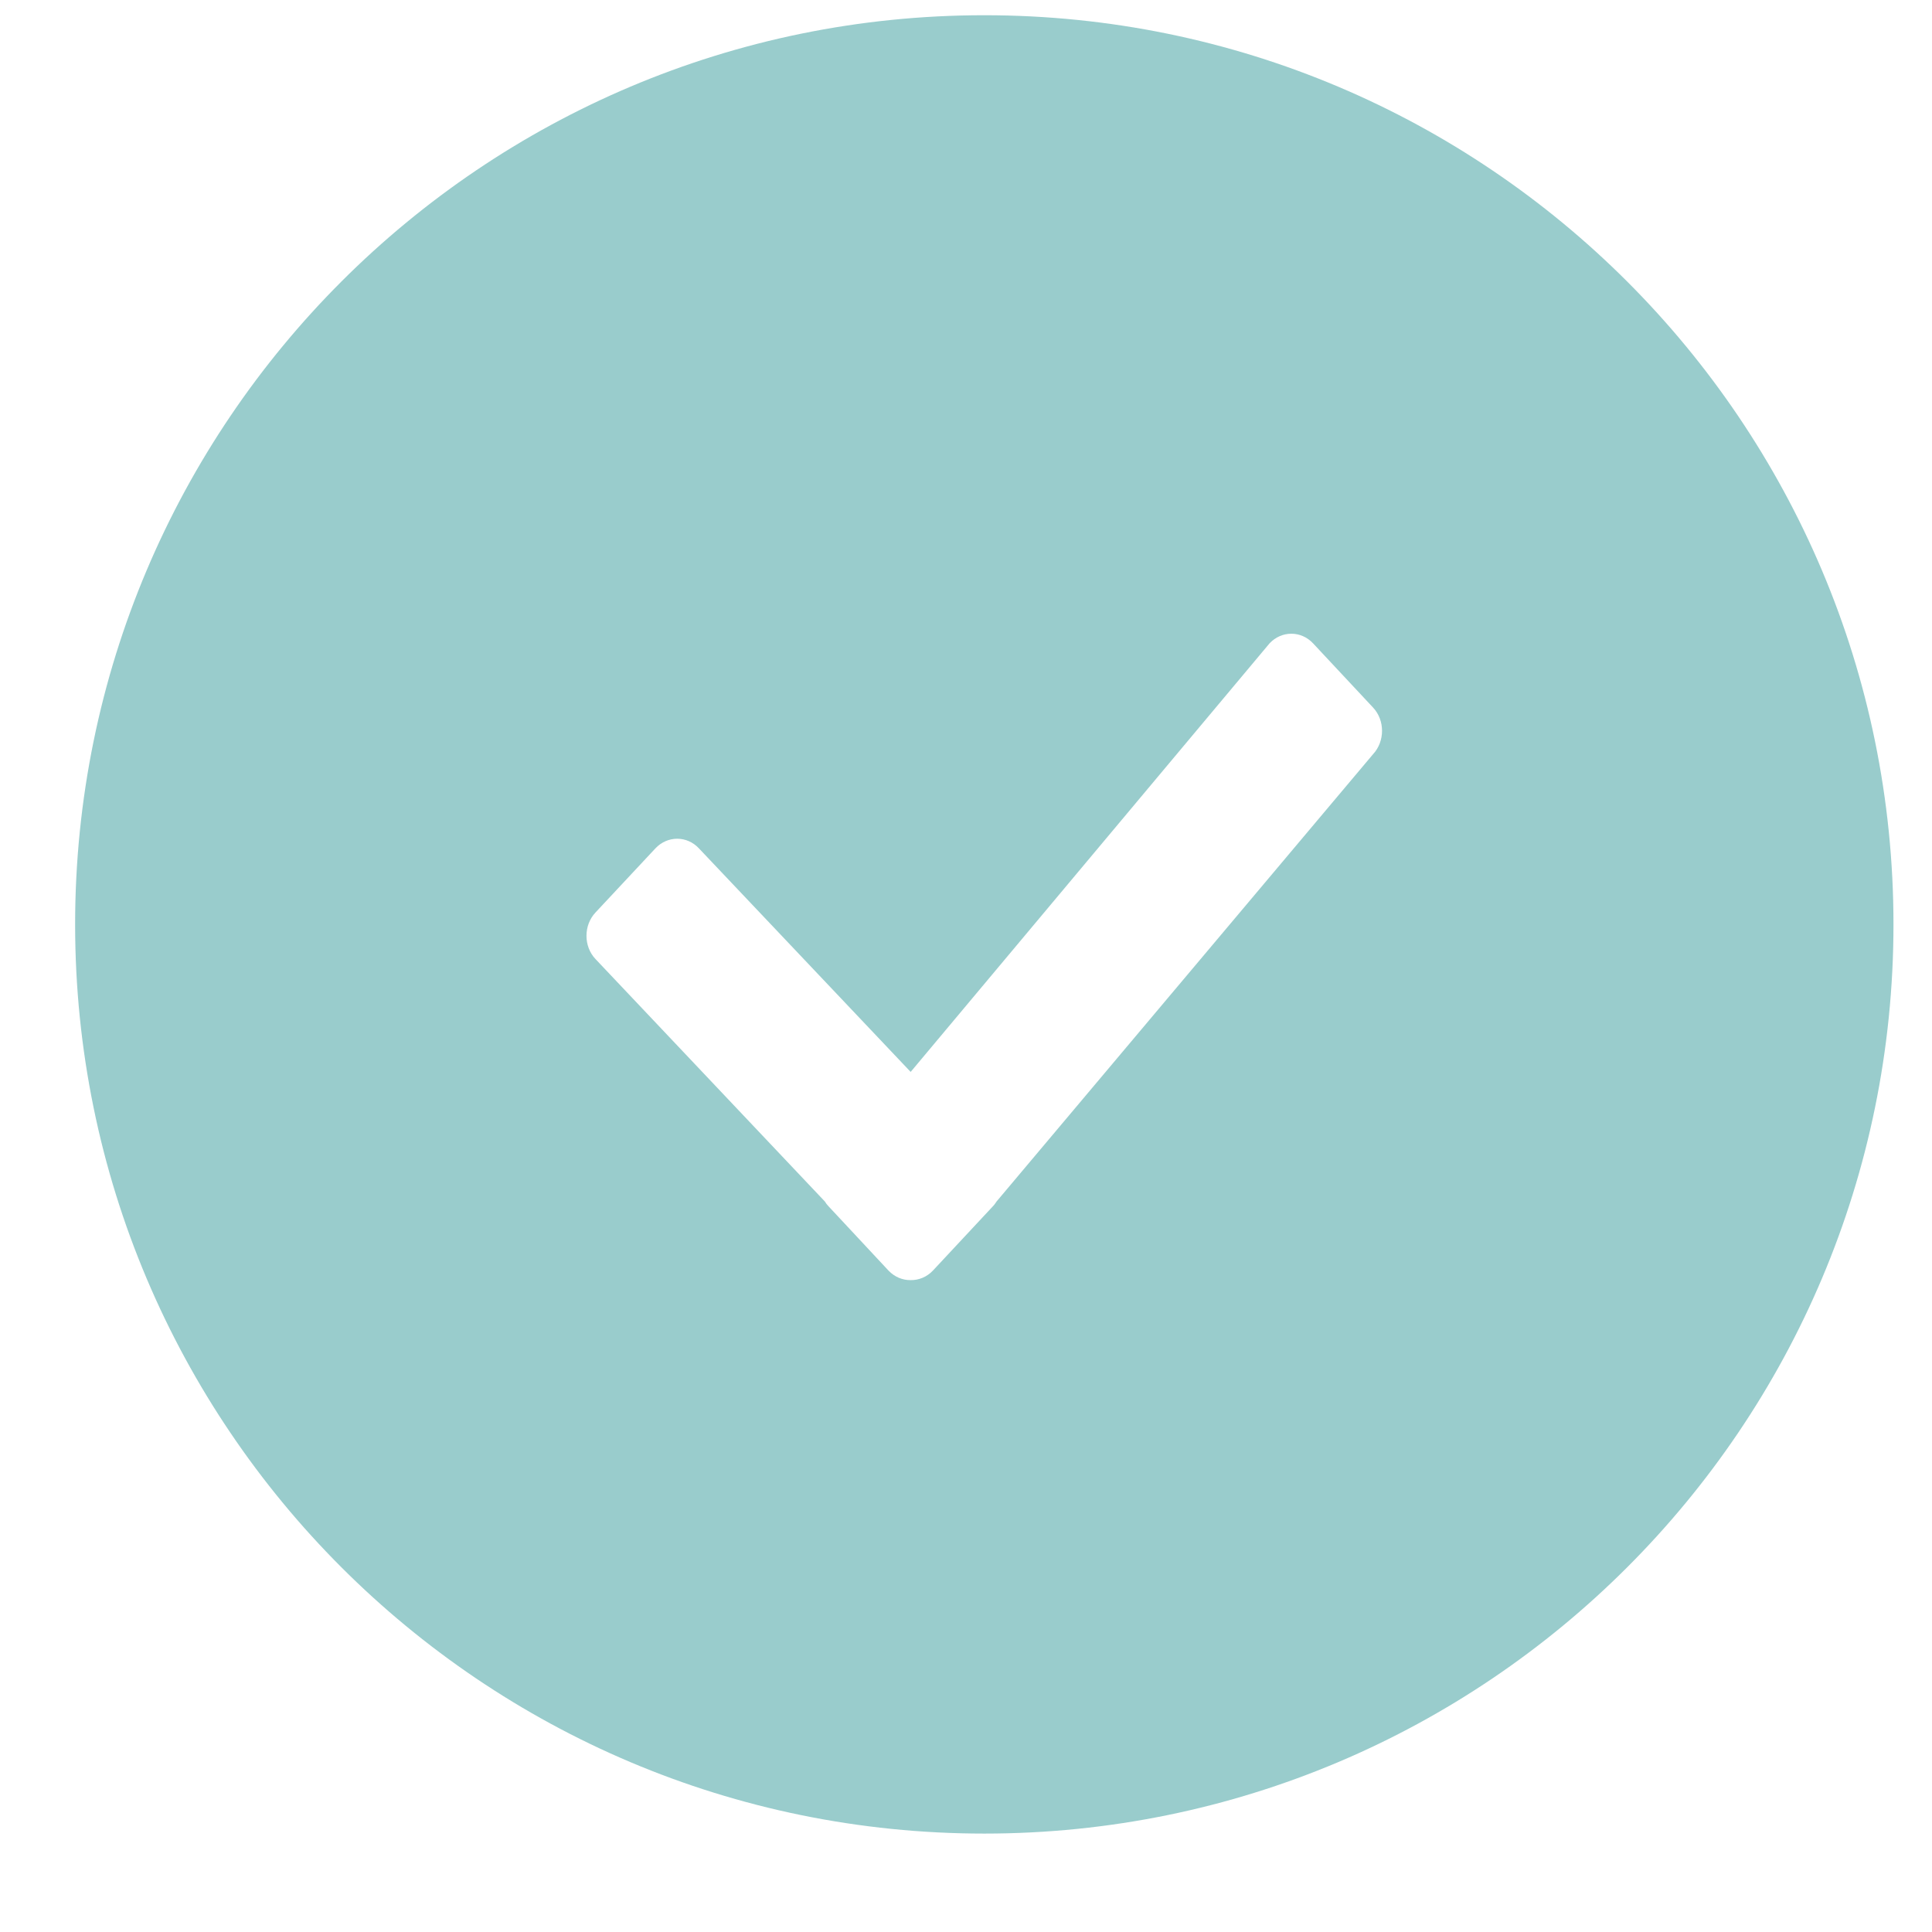 <?xml version="1.0" encoding="UTF-8"?>
<svg width="17px" height="17px" viewBox="0 0 17 17" version="1.1" xmlns="http://www.w3.org/2000/svg" xmlns:xlink="http://www.w3.org/1999/xlink">
    <!-- Generator: Sketch 52.6 (67491) - http://www.bohemiancoding.com/sketch -->
    <title>Checked_circle</title>
    <desc>Created with Sketch.</desc>
    <defs>
        <path d="M394.661,18.134 C399.079,18.134 402.661,21.716 402.661,26.134 C402.661,30.553 399.079,34.134 394.661,34.134 C390.243,34.134 386.661,30.553 386.661,26.134 C386.661,21.716 390.243,18.134 394.661,18.134 Z M397.554,23.661 C397.449,23.548 397.277,23.548 397.171,23.661 L394.013,27.432 L392.15,25.465 C392.045,25.352 391.873,25.352 391.767,25.465 L391.24,26.029 C391.134,26.142 391.134,26.327 391.24,26.439 L393.258,28.572 C393.267,28.587 393.278,28.602 393.291,28.615 L393.818,29.18 C393.872,29.237 393.943,29.265 394.013,29.264 C394.084,29.265 394.155,29.237 394.209,29.18 L394.736,28.615 C394.749,28.602 394.759,28.587 394.769,28.572 L398.082,24.636 C398.187,24.523 398.187,24.338 398.082,24.226 L397.554,23.661 Z" id="path-1"></path>
    </defs>
    <g id="Planai-(viskas-viename)" stroke="none" stroke-width="1" fill="none" fill-rule="evenodd">
        <g id="Planai_graphic_assets" transform="translate(-386, -18)">
            <mask id="mask-2" fill="white">
                <use xlink:href="#path-1"></use>
            </mask>
            <use id="Checked_circle" fill="#99CCCC" xlink:href="#path-1"></use>
        </g>
    </g>
</svg>